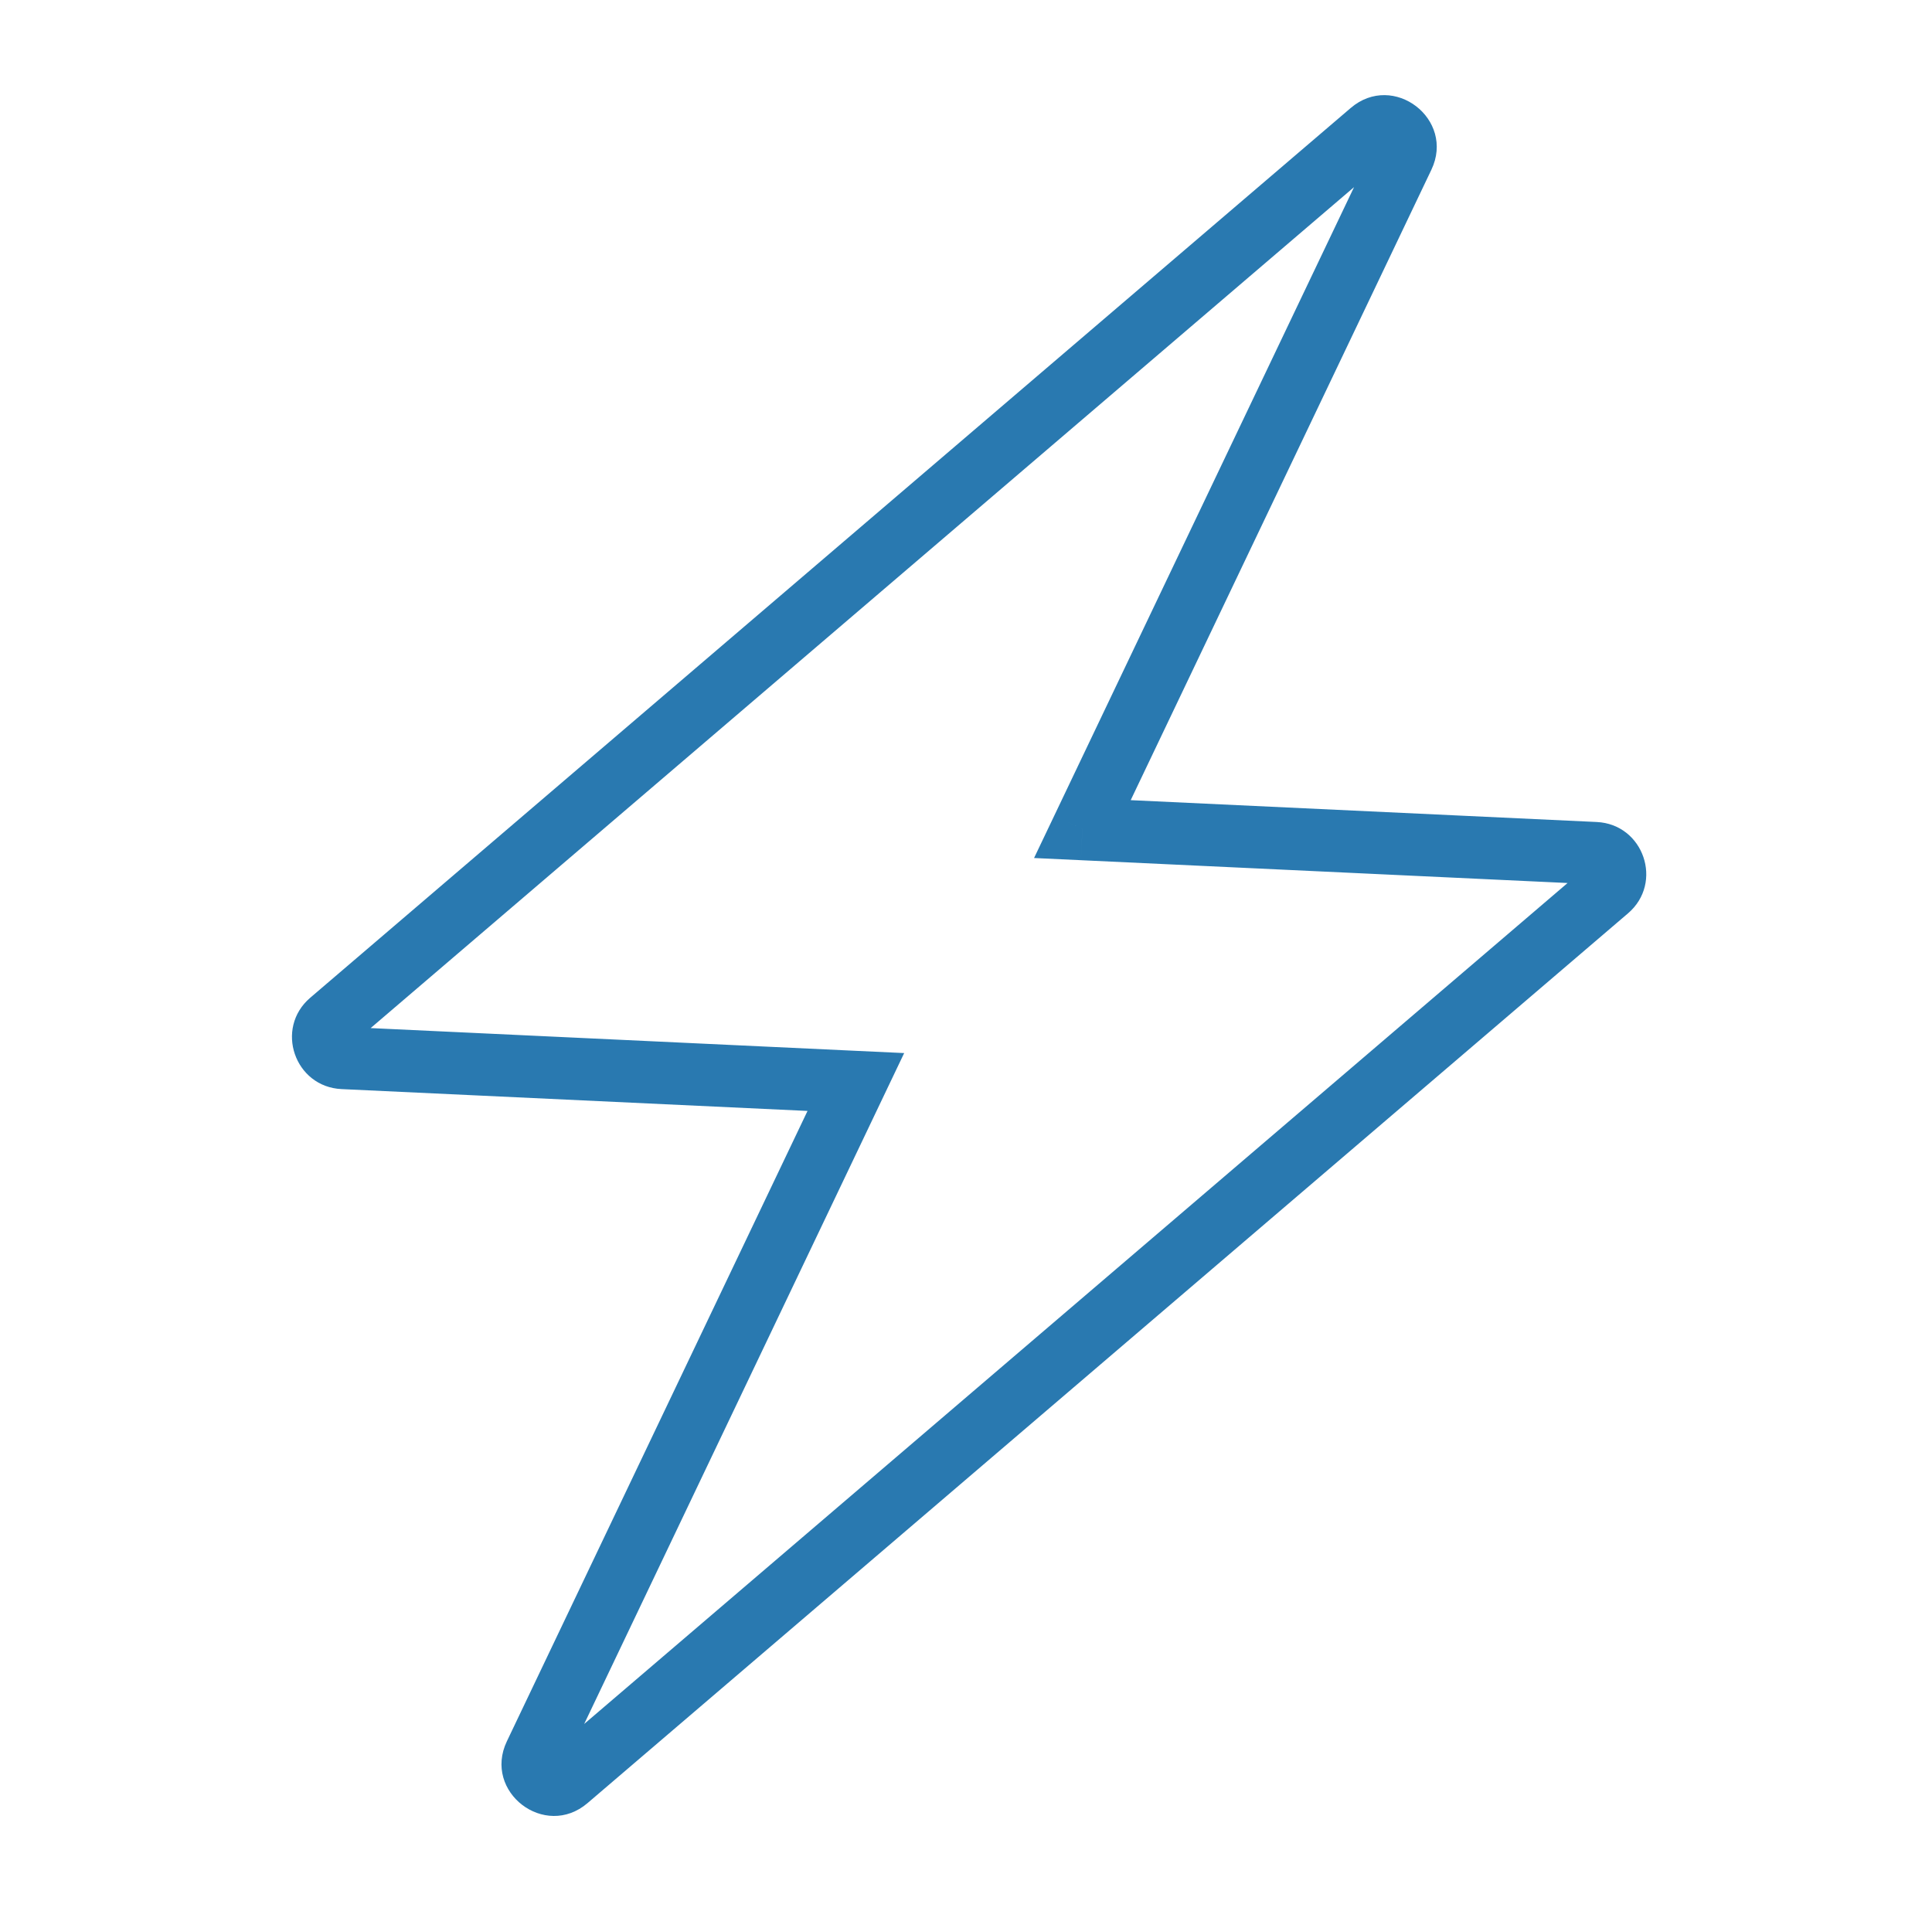 <?xml version="1.0" encoding="UTF-8"?> <svg xmlns="http://www.w3.org/2000/svg" width="93" height="92" viewBox="0 0 93 92" fill="none"><path d="M15.908 49.172L16.883 50.312H16.883L15.908 49.172ZM65.994 6.338L66.969 7.478L66.969 7.478L65.994 6.338ZM16.511 50.931L16.441 52.429H16.441L16.511 50.931ZM41.197 52.088L42.551 52.734L43.524 50.695L41.268 50.59L41.197 52.088ZM25.753 84.471L27.107 85.117L27.107 85.117L25.753 84.471ZM27.306 85.662L26.331 84.522L26.331 84.522L27.306 85.662ZM77.392 42.828L76.417 41.688V41.688L77.392 42.828ZM76.789 41.069L76.859 39.571H76.859L76.789 41.069ZM52.102 39.912L50.749 39.266L49.776 41.305L52.032 41.41L52.102 39.912ZM67.547 7.529L66.193 6.883V6.883L67.547 7.529ZM16.883 50.312L66.969 7.478L65.019 5.198L14.933 48.032L16.883 50.312ZM16.581 49.433C17.034 49.454 17.227 50.018 16.883 50.312L14.933 48.032C13.212 49.504 14.179 52.323 16.441 52.429L16.581 49.433ZM41.268 50.59L16.581 49.433L16.441 52.429L41.127 53.586L41.268 50.59ZM27.107 85.117L42.551 52.734L39.844 51.442L24.399 83.826L27.107 85.117ZM26.331 84.522C26.4 84.463 26.523 84.407 26.669 84.409C26.797 84.411 26.895 84.455 26.96 84.505C27.025 84.555 27.093 84.638 27.128 84.761C27.168 84.902 27.146 85.035 27.107 85.117L24.399 83.826C23.237 86.263 26.229 88.557 28.281 86.802L26.331 84.522ZM76.417 41.688L26.331 84.522L28.281 86.802L78.367 43.968L76.417 41.688ZM76.719 42.567C76.266 42.546 76.073 41.982 76.417 41.688L78.367 43.968C80.088 42.496 79.121 39.677 76.859 39.571L76.719 42.567ZM52.032 41.41L76.719 42.567L76.859 39.571L52.173 38.414L52.032 41.41ZM66.193 6.883L50.749 39.266L53.456 40.558L68.901 8.174L66.193 6.883ZM66.969 7.478C66.9 7.537 66.777 7.592 66.631 7.591C66.503 7.589 66.405 7.545 66.34 7.495C66.275 7.445 66.207 7.362 66.172 7.238C66.132 7.098 66.154 6.965 66.193 6.883L68.901 8.174C70.063 5.737 67.072 3.443 65.019 5.198L66.969 7.478Z" fill="#2979B0"></path></svg> 